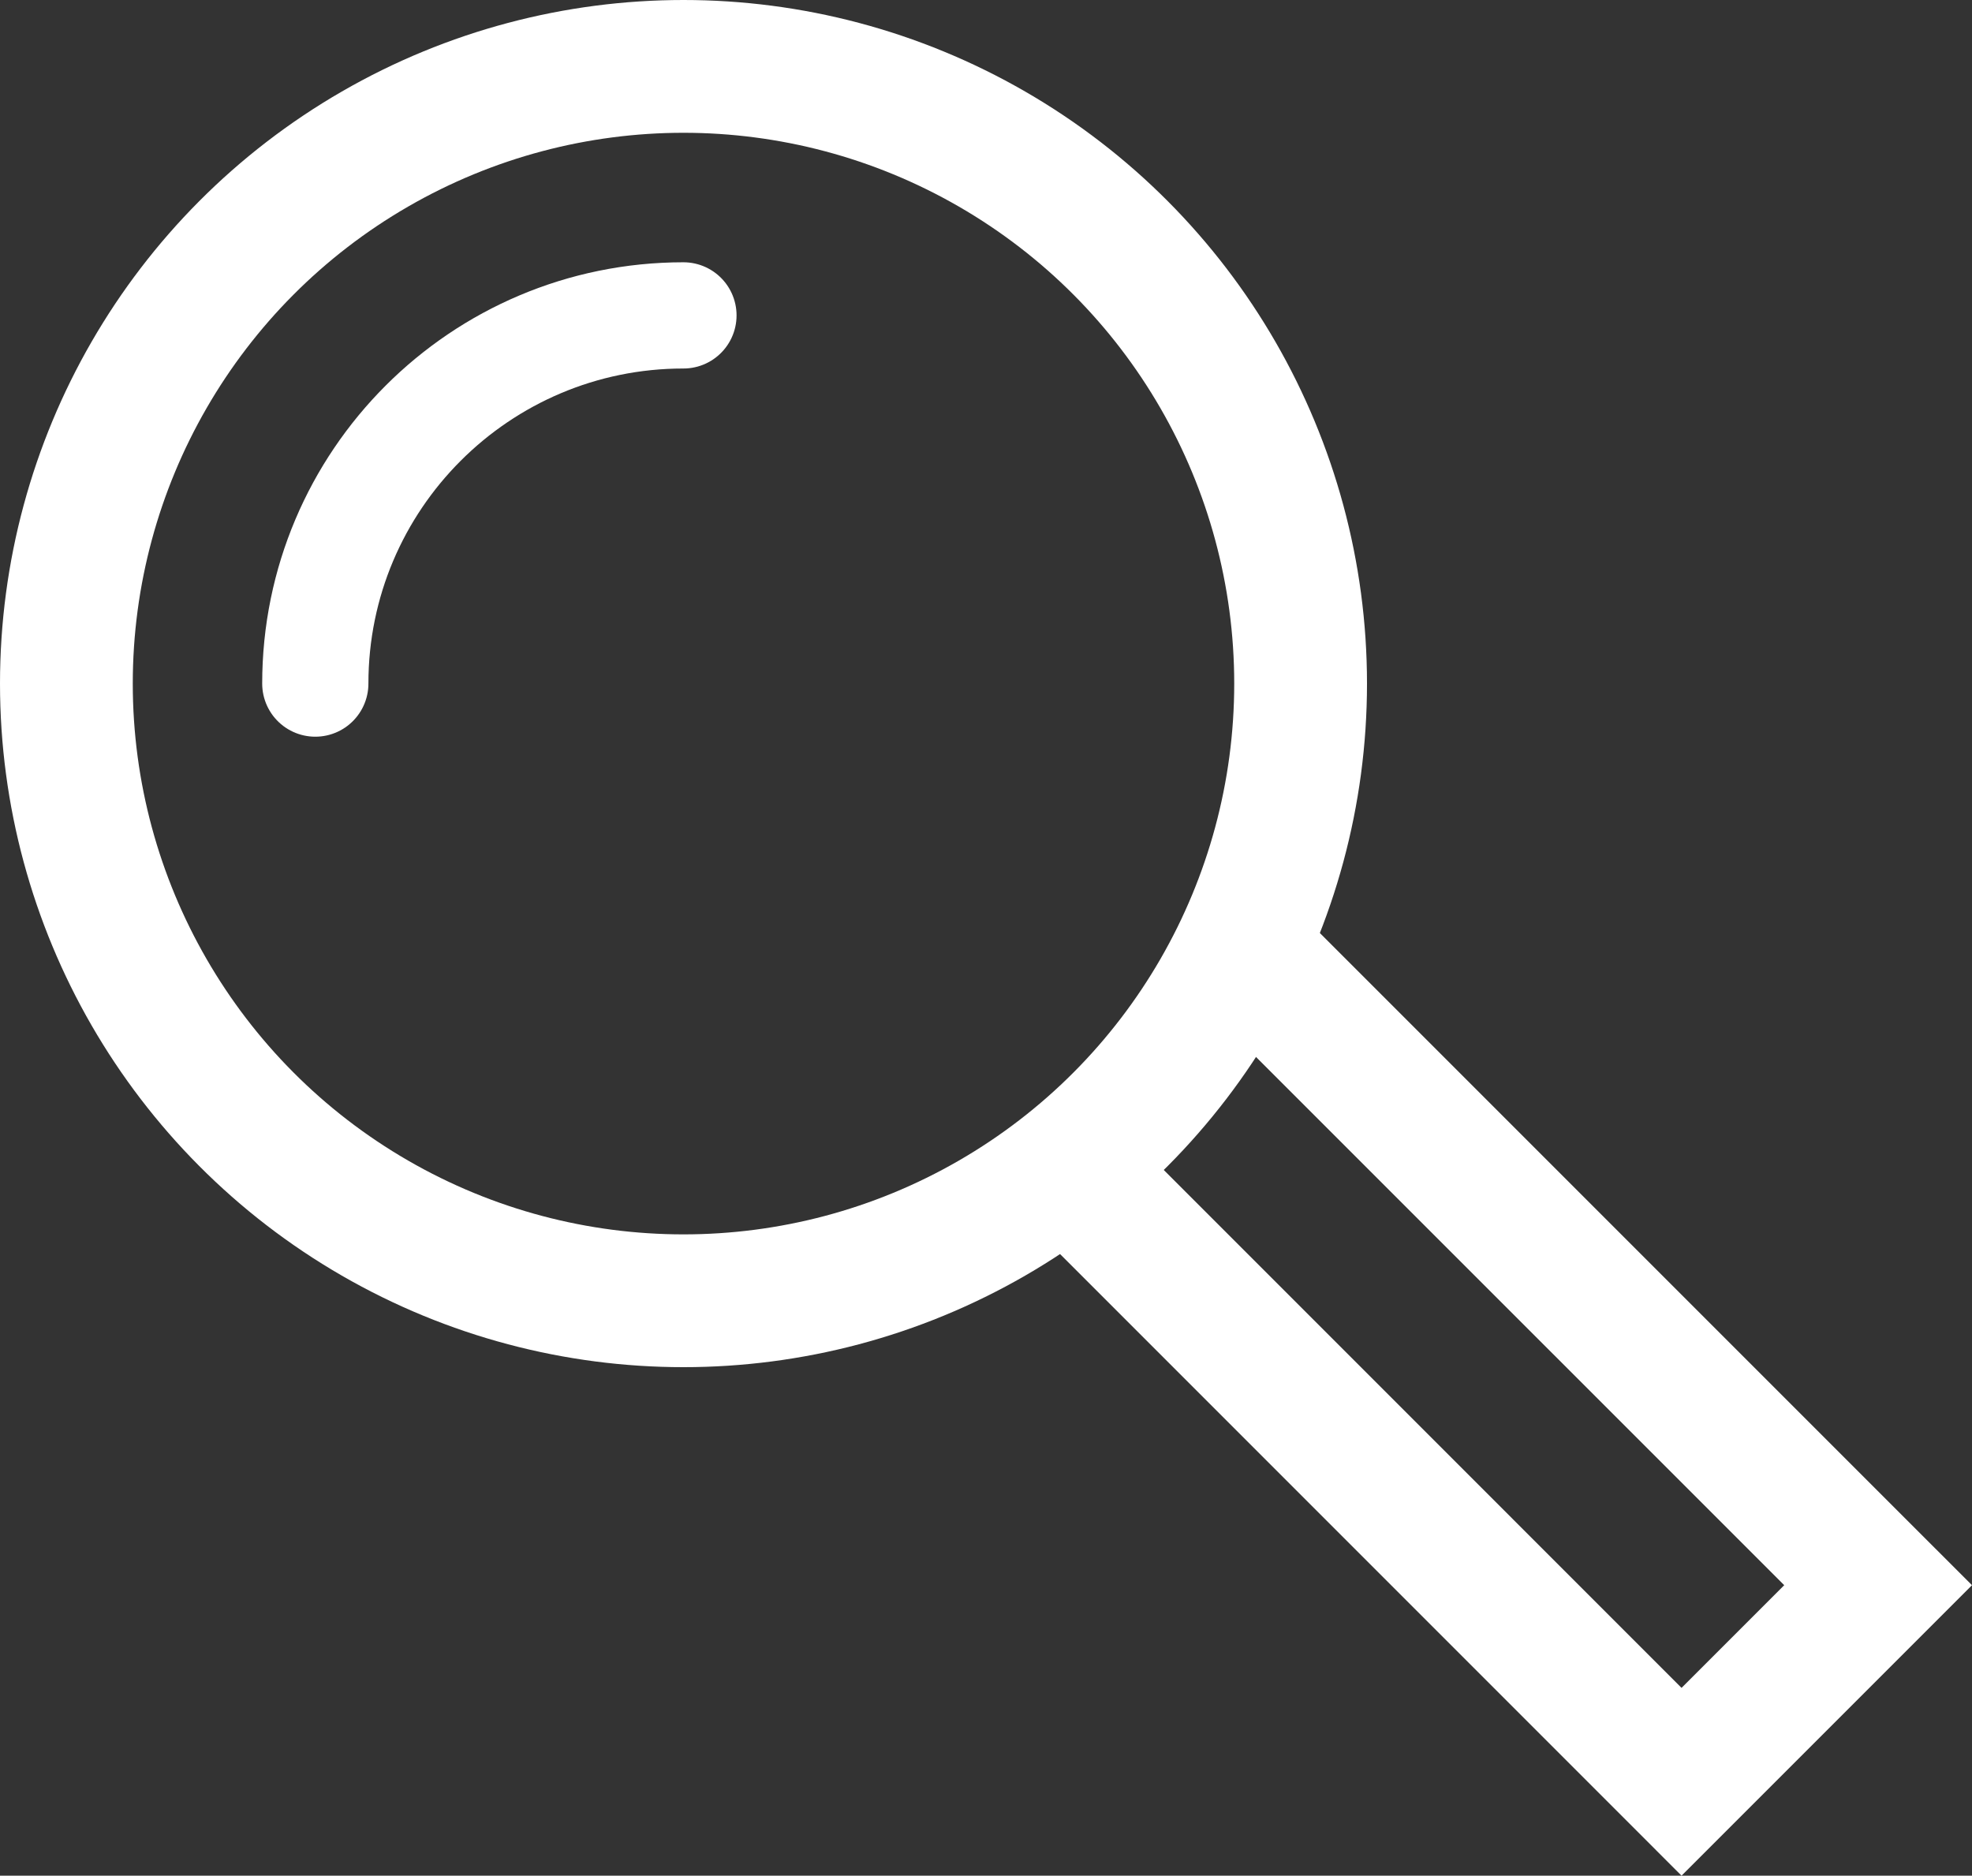 <!-- Generator: Adobe Illustrator 22.0.1, SVG Export Plug-In  -->
<svg version="1.1"
	 xmlns="http://www.w3.org/2000/svg" xmlns:xlink="http://www.w3.org/1999/xlink" xmlns:a="http://ns.adobe.com/AdobeSVGViewerExtensions/3.0/"
	 x="0px" y="0px" width="37.132px" height="35.314px" viewBox="0 0 37.132 35.314"
	 style="enable-background:new 0 0 37.132 35.314;" xml:space="preserve">
<rect x="0" y="0" width="37.132" height="35.314" fill="#333333" stroke="none"/>
<style type="text/css">
	.st0{fill:none;stroke:#FFFFFF;stroke-width:2.5;stroke-miterlimit:10;}
	.st1{fill:none;stroke:#FFFFFF;stroke-width:2;stroke-linecap:round;stroke-miterlimit:10;}
</style>
<defs>
</defs>
<circle class="st0" cx="12.87" cy="12.87" r="11.62"/>
<path class="st1" d="M5.937,12.87c0-3.829,3.104-6.932,6.932-6.932"/>
<polyline class="st0" points="23.369,17.851 35.364,29.845 31.663,33.546 19.669,21.551 "/>
</svg>